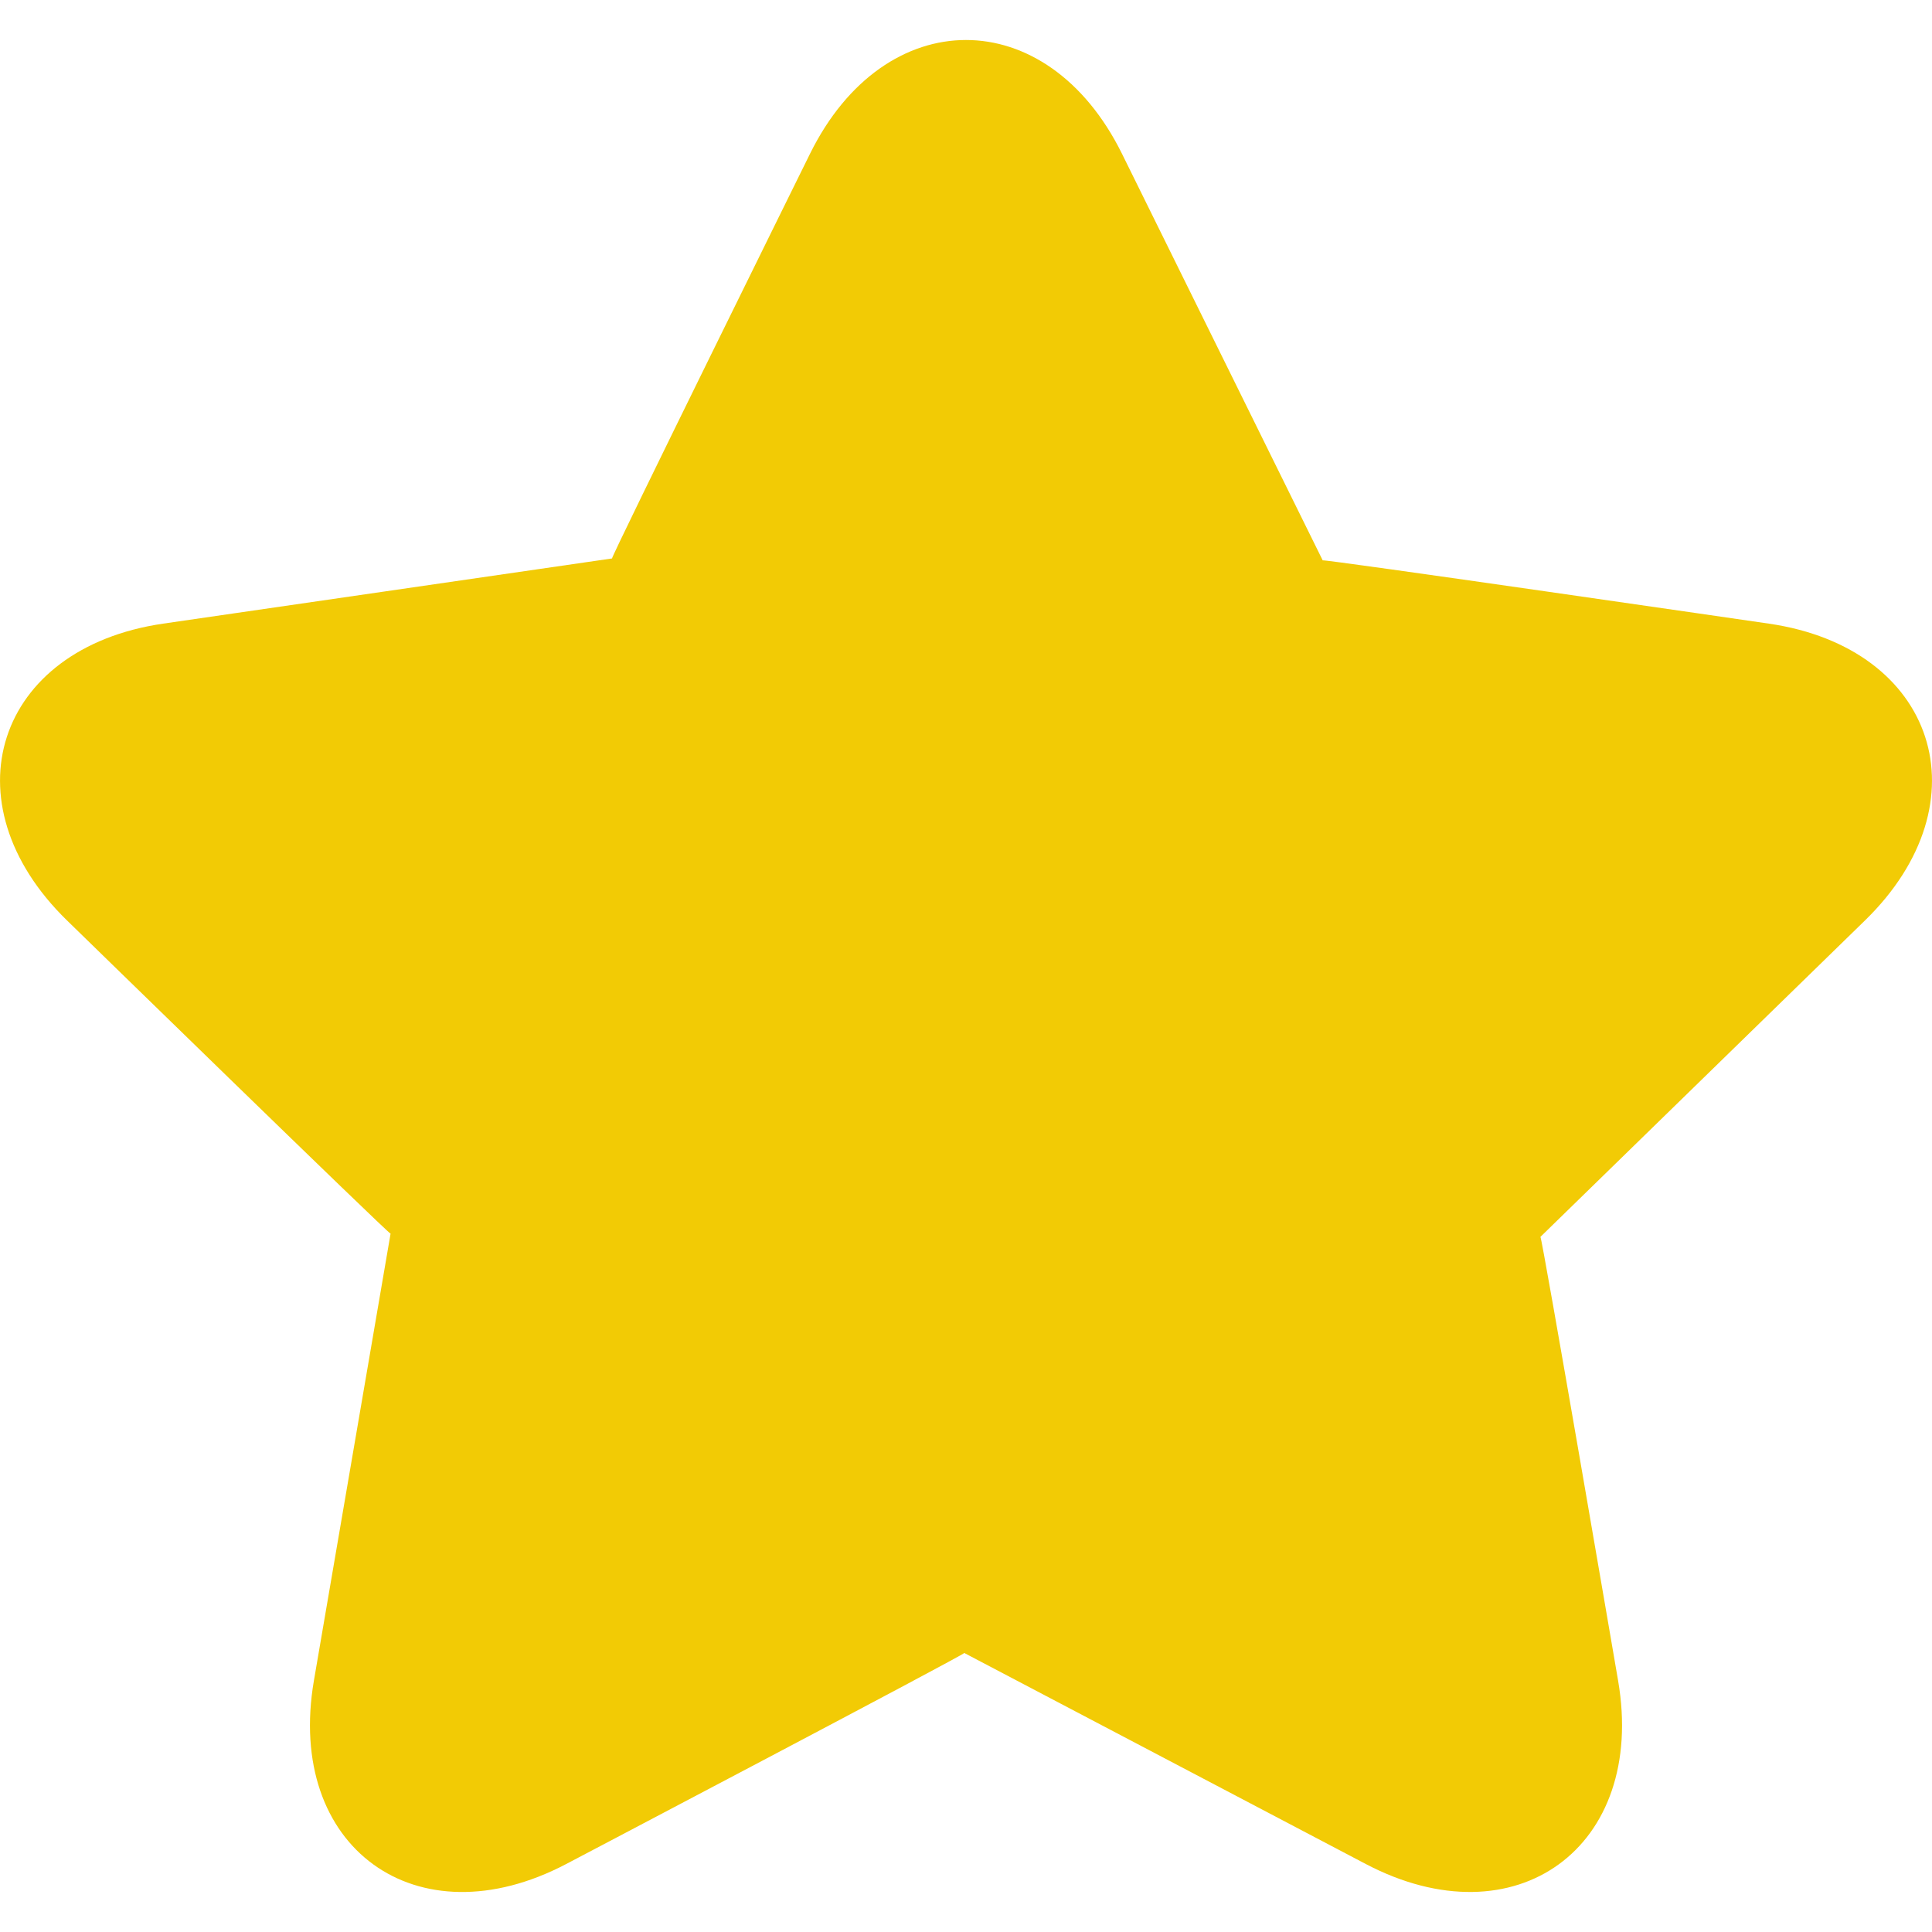 <svg width="19" height="19" viewBox="0 0 19 19" fill="none" xmlns="http://www.w3.org/2000/svg">
<path d="M5.569 18.331C4.097 19.105 2.806 18.168 3.087 16.528L3.841 12.132C3.841 12.155 0.658 9.051 0.658 9.051C-0.533 7.89 -0.041 6.373 1.605 6.133L6.019 5.492C5.998 5.498 7.966 1.512 7.966 1.512C8.702 0.021 10.297 0.02 11.034 1.512L13.008 5.511C12.995 5.493 17.395 6.133 17.395 6.133C19.04 6.372 19.534 7.889 18.342 9.051L15.149 12.164C15.162 12.146 15.913 16.528 15.913 16.528C16.194 18.167 14.904 19.105 13.431 18.331L9.483 16.256C9.504 16.263 5.569 18.331 5.569 18.331Z" fill="#F2CB05"/>
</svg>
